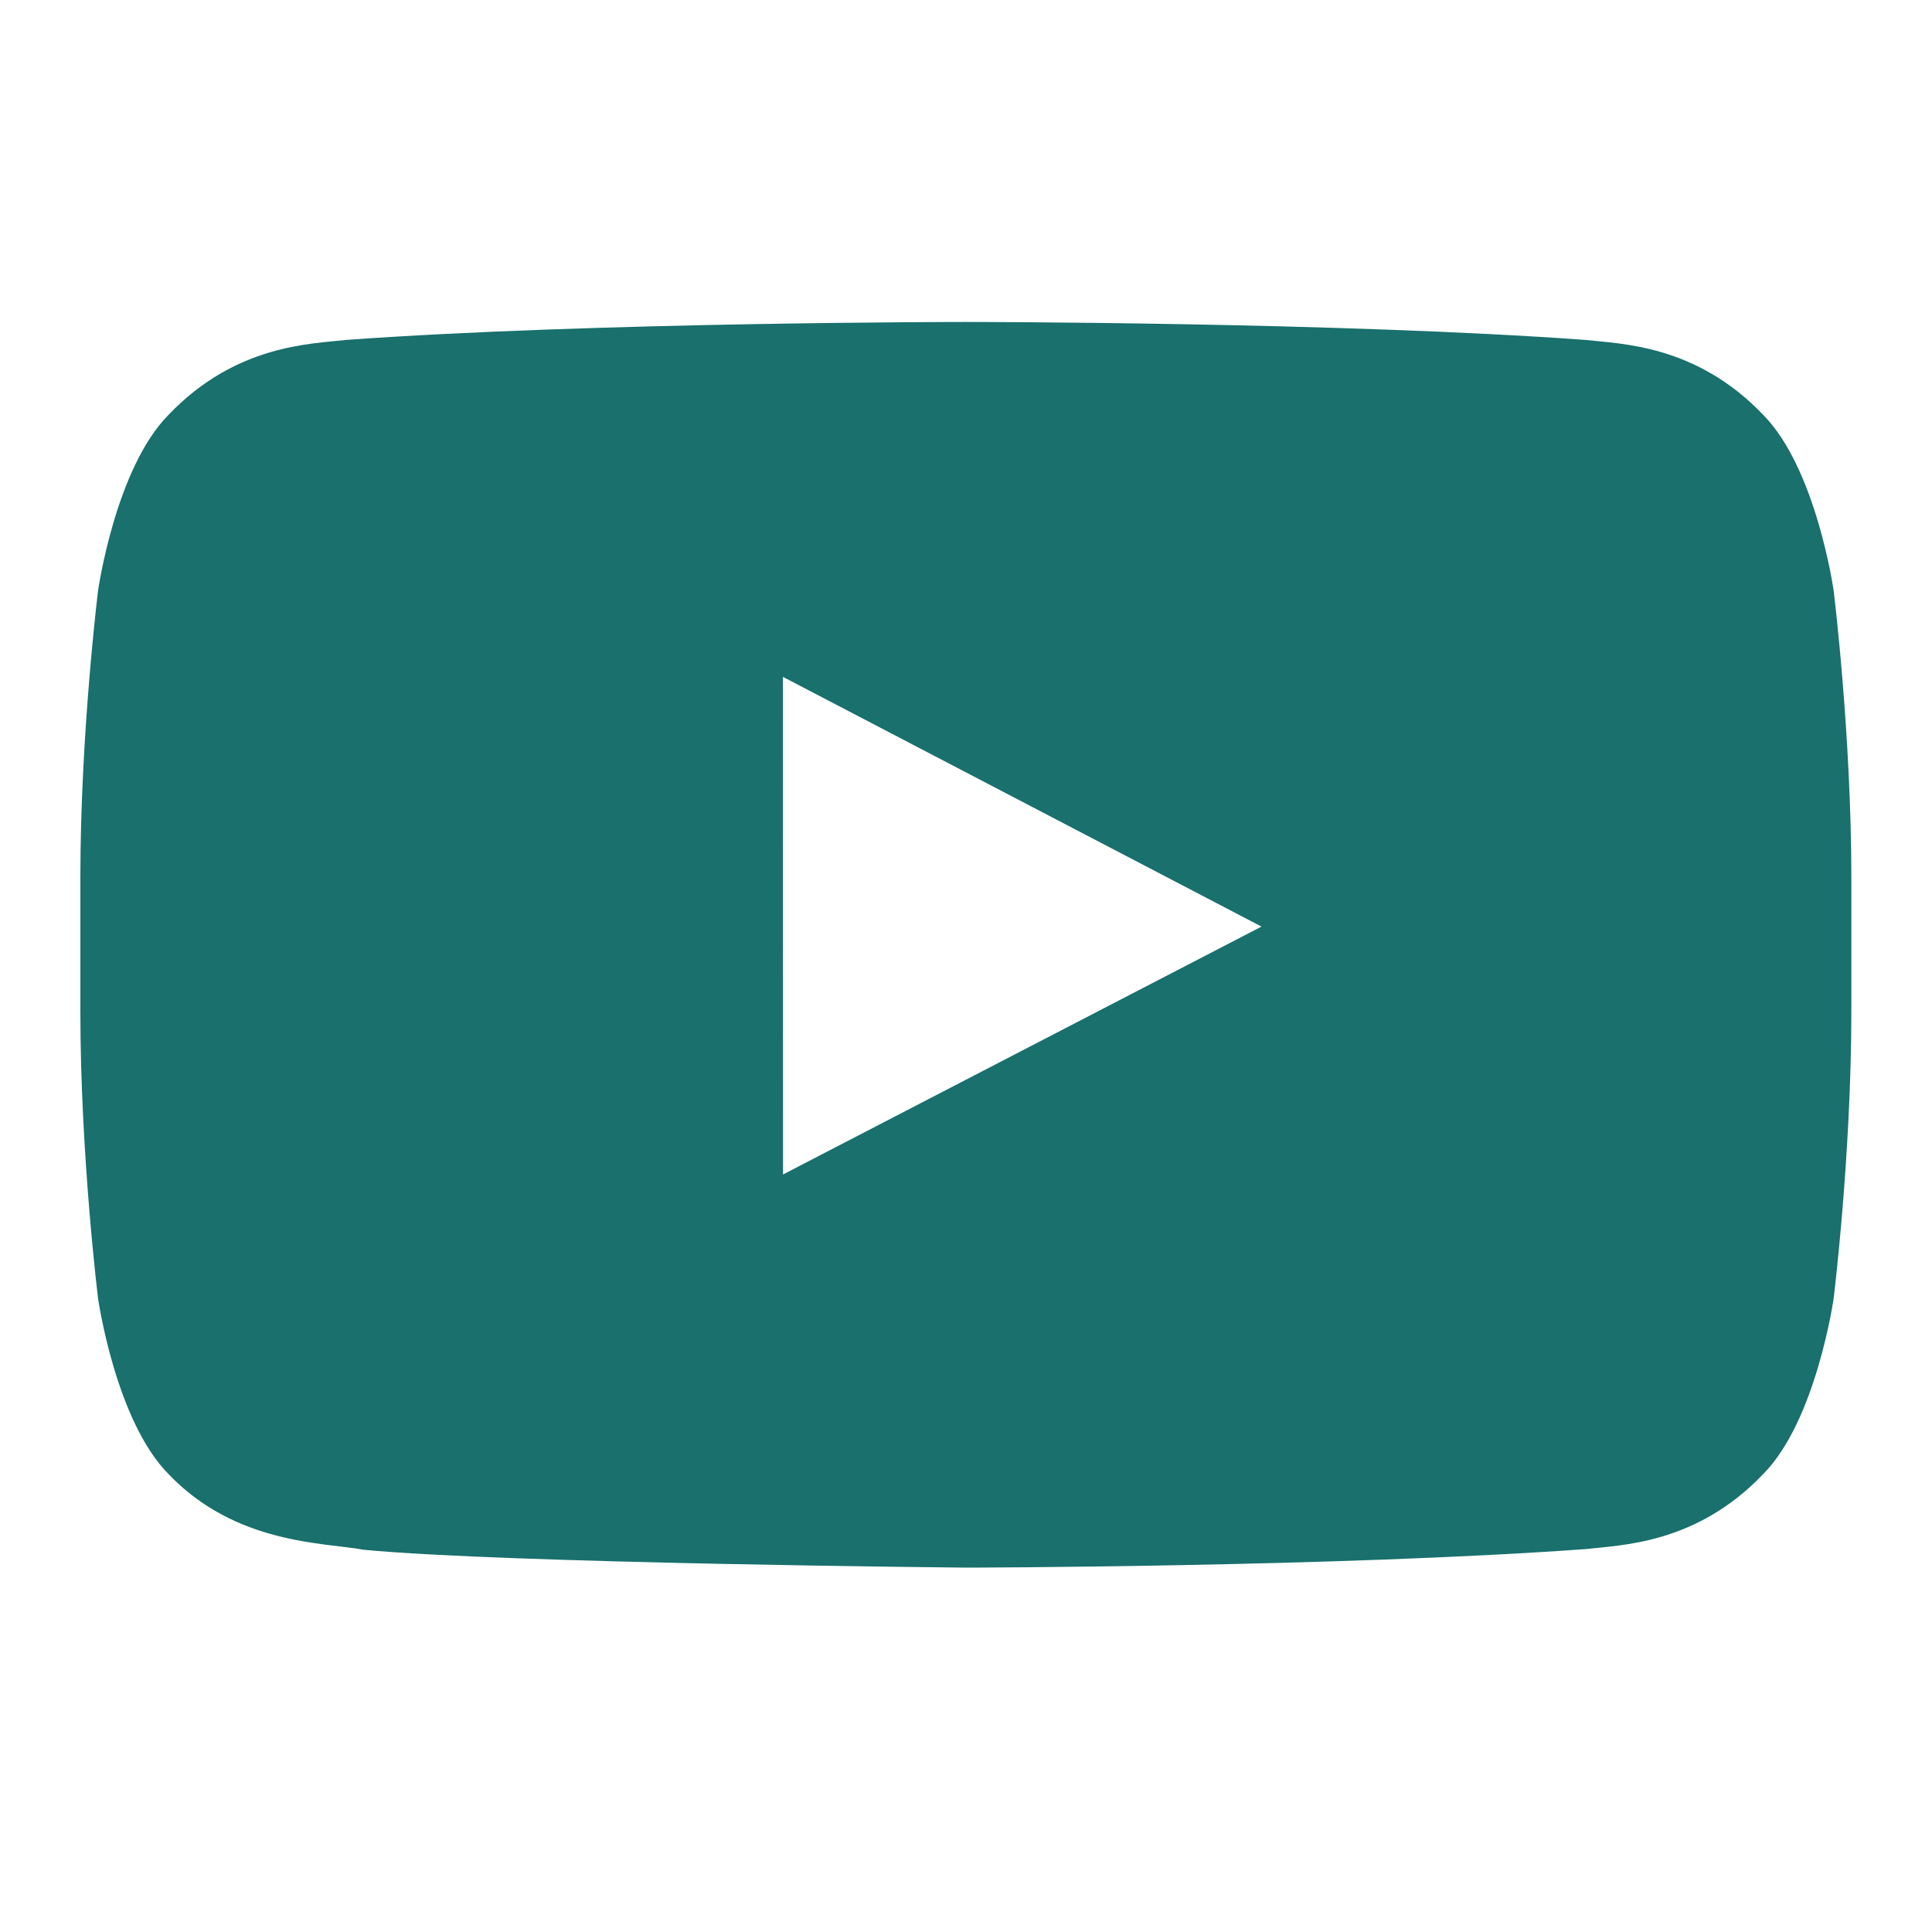 <svg width="20" height="20" viewBox="0 0 20 20" fill="none" xmlns="http://www.w3.org/2000/svg">
<path fill-rule="evenodd" clip-rule="evenodd" d="M8.106 12.158L8.105 7.007L13.059 9.592L8.106 12.158ZM18.982 6.115C18.982 6.115 18.803 4.851 18.253 4.295C17.556 3.564 16.775 3.561 16.416 3.519C13.851 3.333 10.003 3.333 10.003 3.333H9.995C9.995 3.333 6.146 3.333 3.581 3.519C3.222 3.561 2.441 3.564 1.744 4.295C1.194 4.851 1.015 6.115 1.015 6.115C1.015 6.115 0.832 7.598 0.832 9.082V10.473C0.832 11.957 1.015 13.44 1.015 13.44C1.015 13.44 1.194 14.703 1.744 15.259C2.441 15.99 3.357 15.967 3.765 16.043C5.232 16.184 9.999 16.228 9.999 16.228C9.999 16.228 13.851 16.222 16.416 16.036C16.775 15.993 17.556 15.99 18.253 15.259C18.803 14.703 18.982 13.44 18.982 13.44C18.982 13.44 19.165 11.957 19.165 10.473V9.082C19.165 7.598 18.982 6.115 18.982 6.115Z" fill="#19706D"/>
</svg>
